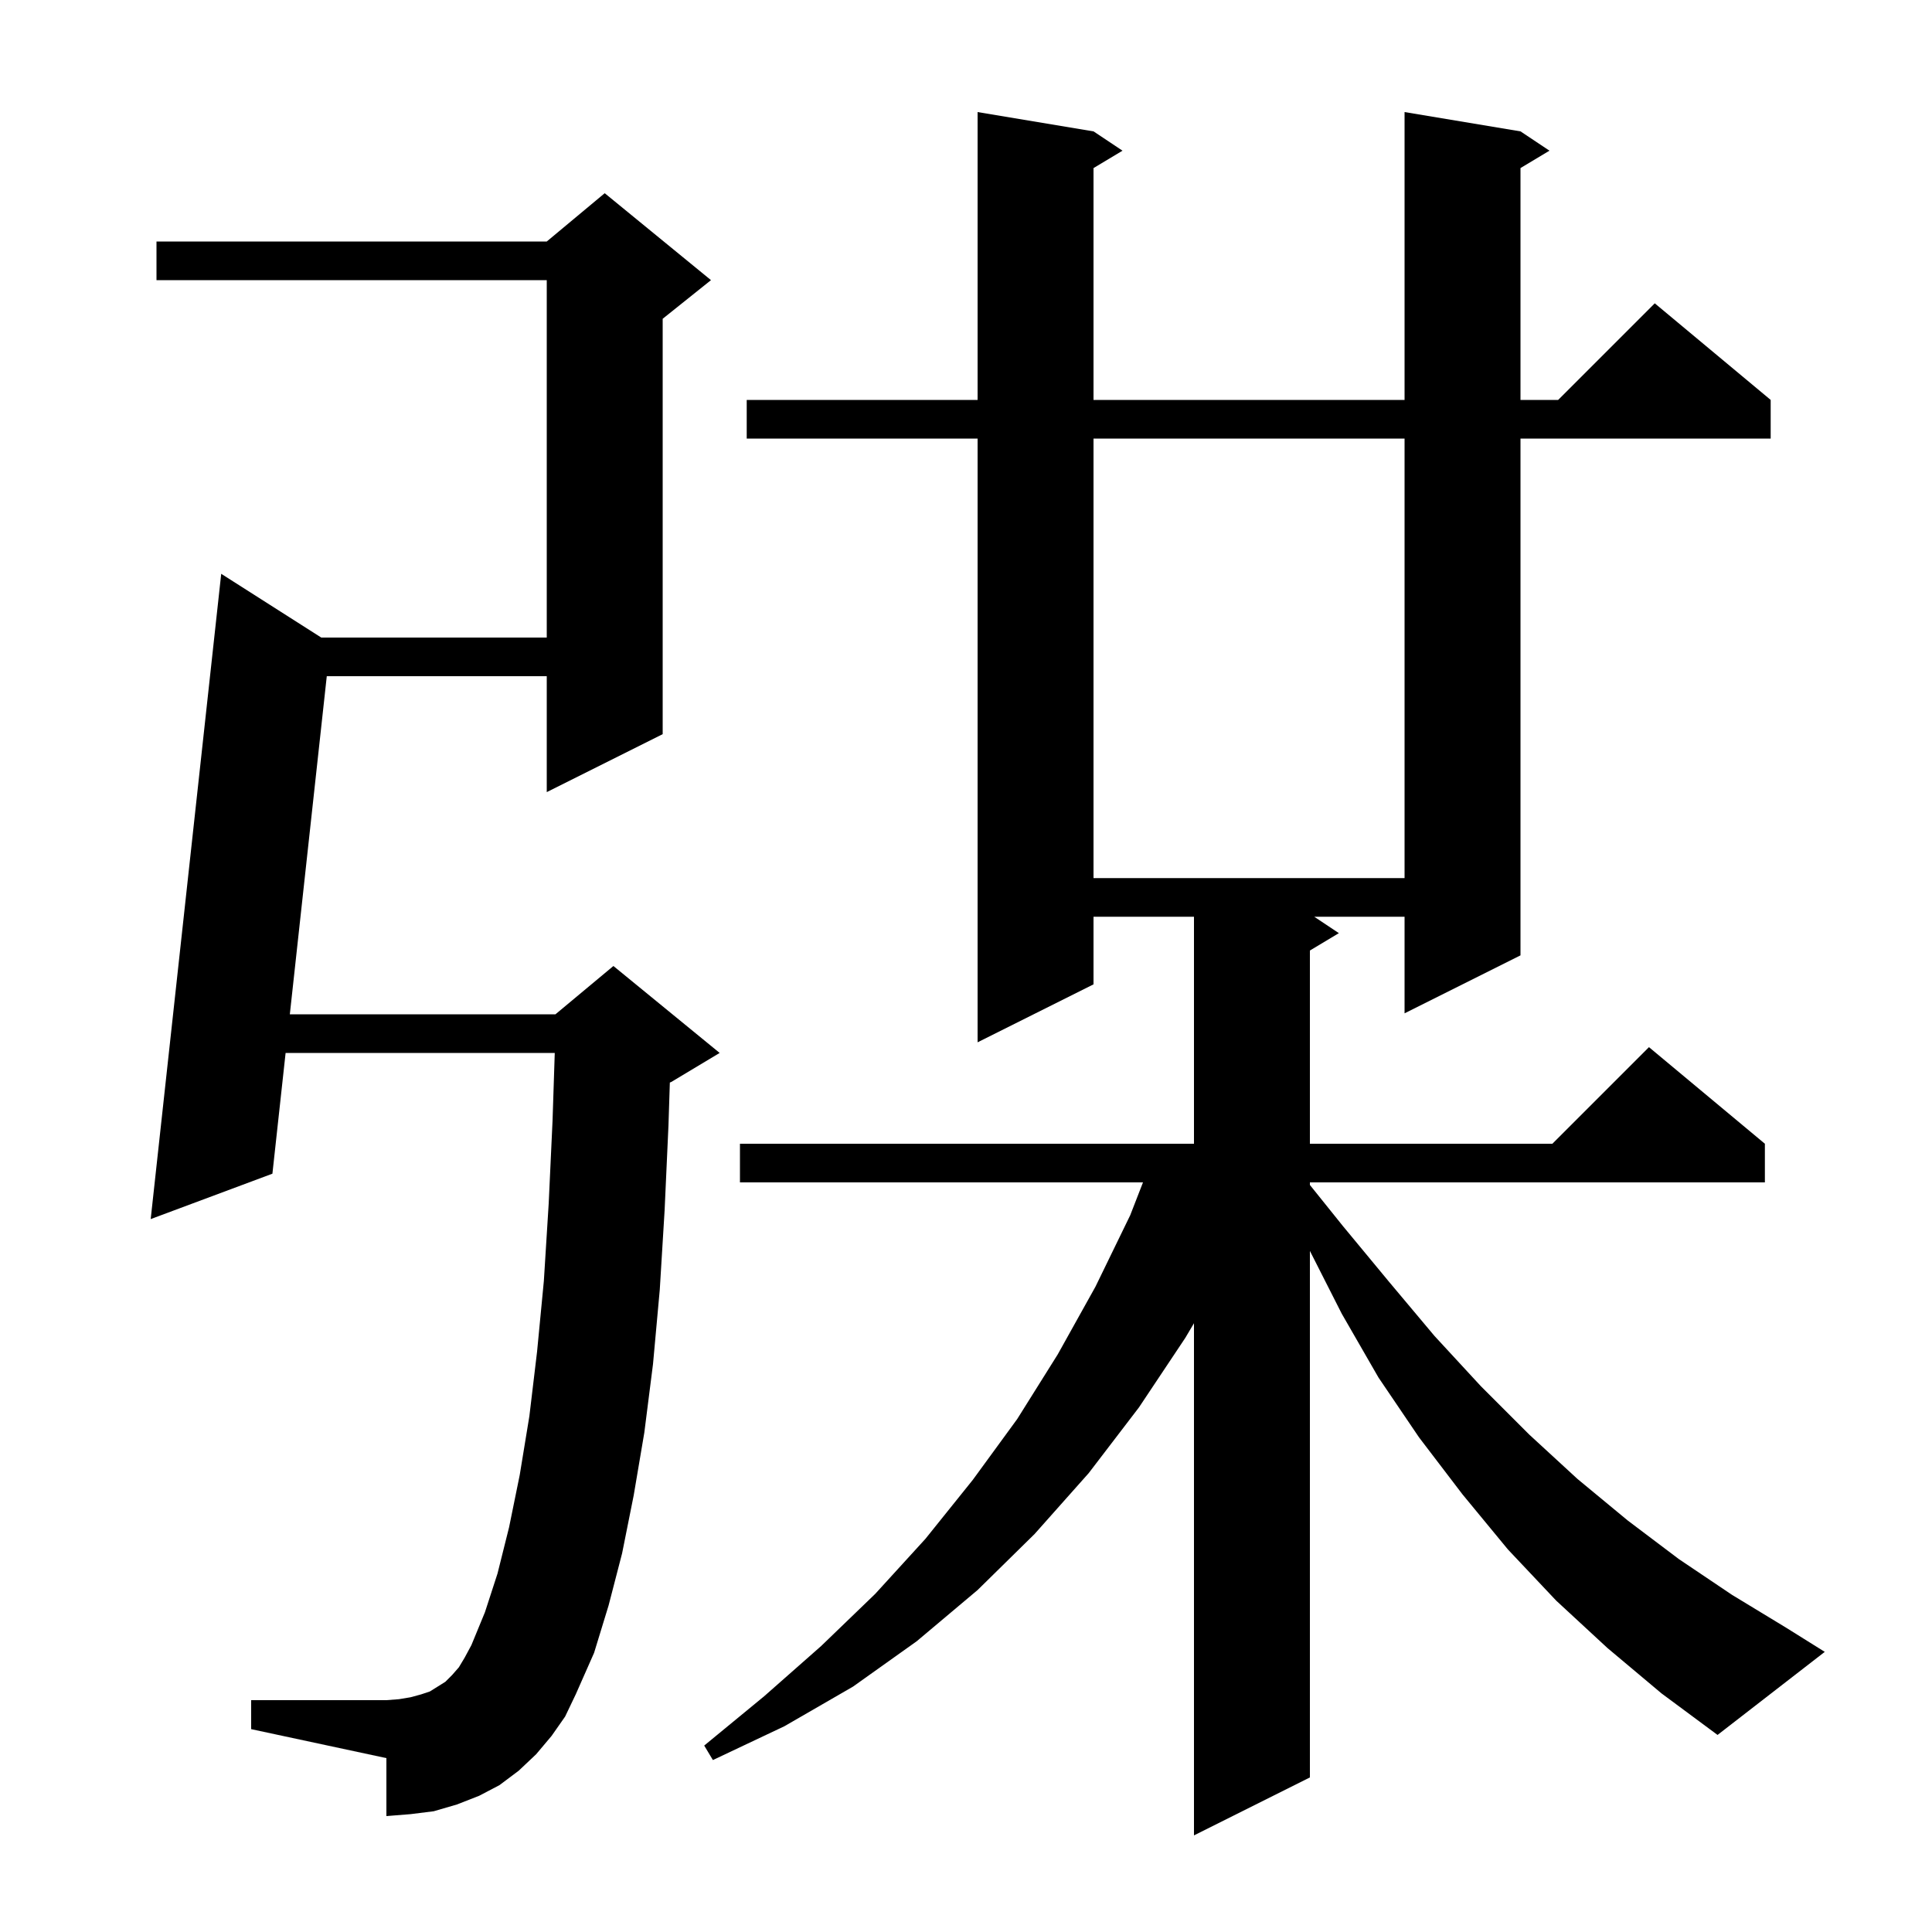 <svg xmlns="http://www.w3.org/2000/svg" xmlns:xlink="http://www.w3.org/1999/xlink" version="1.1" baseProfile="full" viewBox="0 0 200 200" width="200" height="200">
<g fill="black">
<path d="M 166.4 170.6 L 161.1 165.7 L 156.1 160.4 L 151.4 154.7 L 146.9 148.8 L 142.7 142.6 L 138.9 136.0 L 135.6 129.494 L 135.6 184.0 L 123.6 190.0 L 123.6 136.98 L 122.7 138.5 L 117.9 145.7 L 112.7 152.5 L 107.1 158.8 L 101.2 164.6 L 94.9 169.9 L 88.3 174.6 L 81.2 178.7 L 73.8 182.2 L 72.9 180.7 L 79.1 175.6 L 85.0 170.4 L 90.6 165.0 L 95.8 159.3 L 100.7 153.2 L 105.3 146.9 L 109.5 140.2 L 113.4 133.2 L 117.0 125.8 L 118.322 122.4 L 76.6 122.4 L 76.6 118.4 L 123.6 118.4 L 123.6 94.9 L 113.2 94.9 L 113.2 101.9 L 101.2 107.9 L 101.2 45.4 L 77.3 45.4 L 77.3 41.4 L 101.2 41.4 L 101.2 11.6 L 113.2 13.6 L 116.2 15.6 L 113.2 17.4 L 113.2 41.4 L 145.4 41.4 L 145.4 11.6 L 157.4 13.6 L 160.4 15.6 L 157.4 17.4 L 157.4 41.4 L 161.3 41.4 L 171.3 31.4 L 183.3 41.4 L 183.3 45.4 L 157.4 45.4 L 157.4 98.9 L 145.4 104.9 L 145.4 94.9 L 136.05 94.9 L 138.6 96.6 L 135.6 98.4 L 135.6 118.4 L 160.7 118.4 L 170.7 108.4 L 182.7 118.4 L 182.7 122.4 L 135.6 122.4 L 135.6 122.667 L 139.0 126.9 L 143.8 132.7 L 148.5 138.3 L 153.3 143.5 L 158.3 148.5 L 163.3 153.1 L 168.5 157.4 L 173.8 161.4 L 179.3 165.1 L 184.9 168.5 L 188.9 171.0 L 177.8 179.6 L 172.0 175.3 Z M 57.1 179.7 L 55.5 181.6 L 53.7 183.3 L 51.7 184.8 L 49.6 185.9 L 47.3 186.8 L 44.9 187.5 L 42.5 187.8 L 40.0 188.0 L 40.0 182.0 L 26.0 179.0 L 26.0 176.0 L 40.0 176.0 L 41.3 175.9 L 42.5 175.7 L 43.6 175.4 L 44.5 175.1 L 46.1 174.1 L 46.8 173.4 L 47.5 172.6 L 48.1 171.6 L 48.8 170.3 L 50.2 166.9 L 51.5 162.9 L 52.7 158.1 L 53.8 152.7 L 54.8 146.6 L 55.6 139.9 L 56.3 132.6 L 56.8 124.6 L 57.2 116.0 L 57.428 109.0 L 29.566 109.0 L 28.2 121.5 L 15.6 126.2 L 22.9 59.4 L 33.258 66.0 L 56.6 66.0 L 56.6 29.0 L 16.2 29.0 L 16.2 25.0 L 56.6 25.0 L 62.6 20.0 L 73.6 29.0 L 68.6 33.0 L 68.6 76.0 L 56.6 82.0 L 56.6 70.0 L 33.828 70.0 L 30.003 105.0 L 57.5 105.0 L 63.5 100.0 L 74.5 109.0 L 69.5 112.0 L 69.342 112.066 L 69.2 116.5 L 68.8 125.3 L 68.3 133.5 L 67.6 141.2 L 66.7 148.3 L 65.6 154.8 L 64.4 160.8 L 63.0 166.2 L 61.5 171.1 L 59.6 175.4 L 58.5 177.7 Z M 113.2 45.4 L 113.2 90.9 L 145.4 90.9 L 145.4 45.4 Z " />
</g>
</svg>

